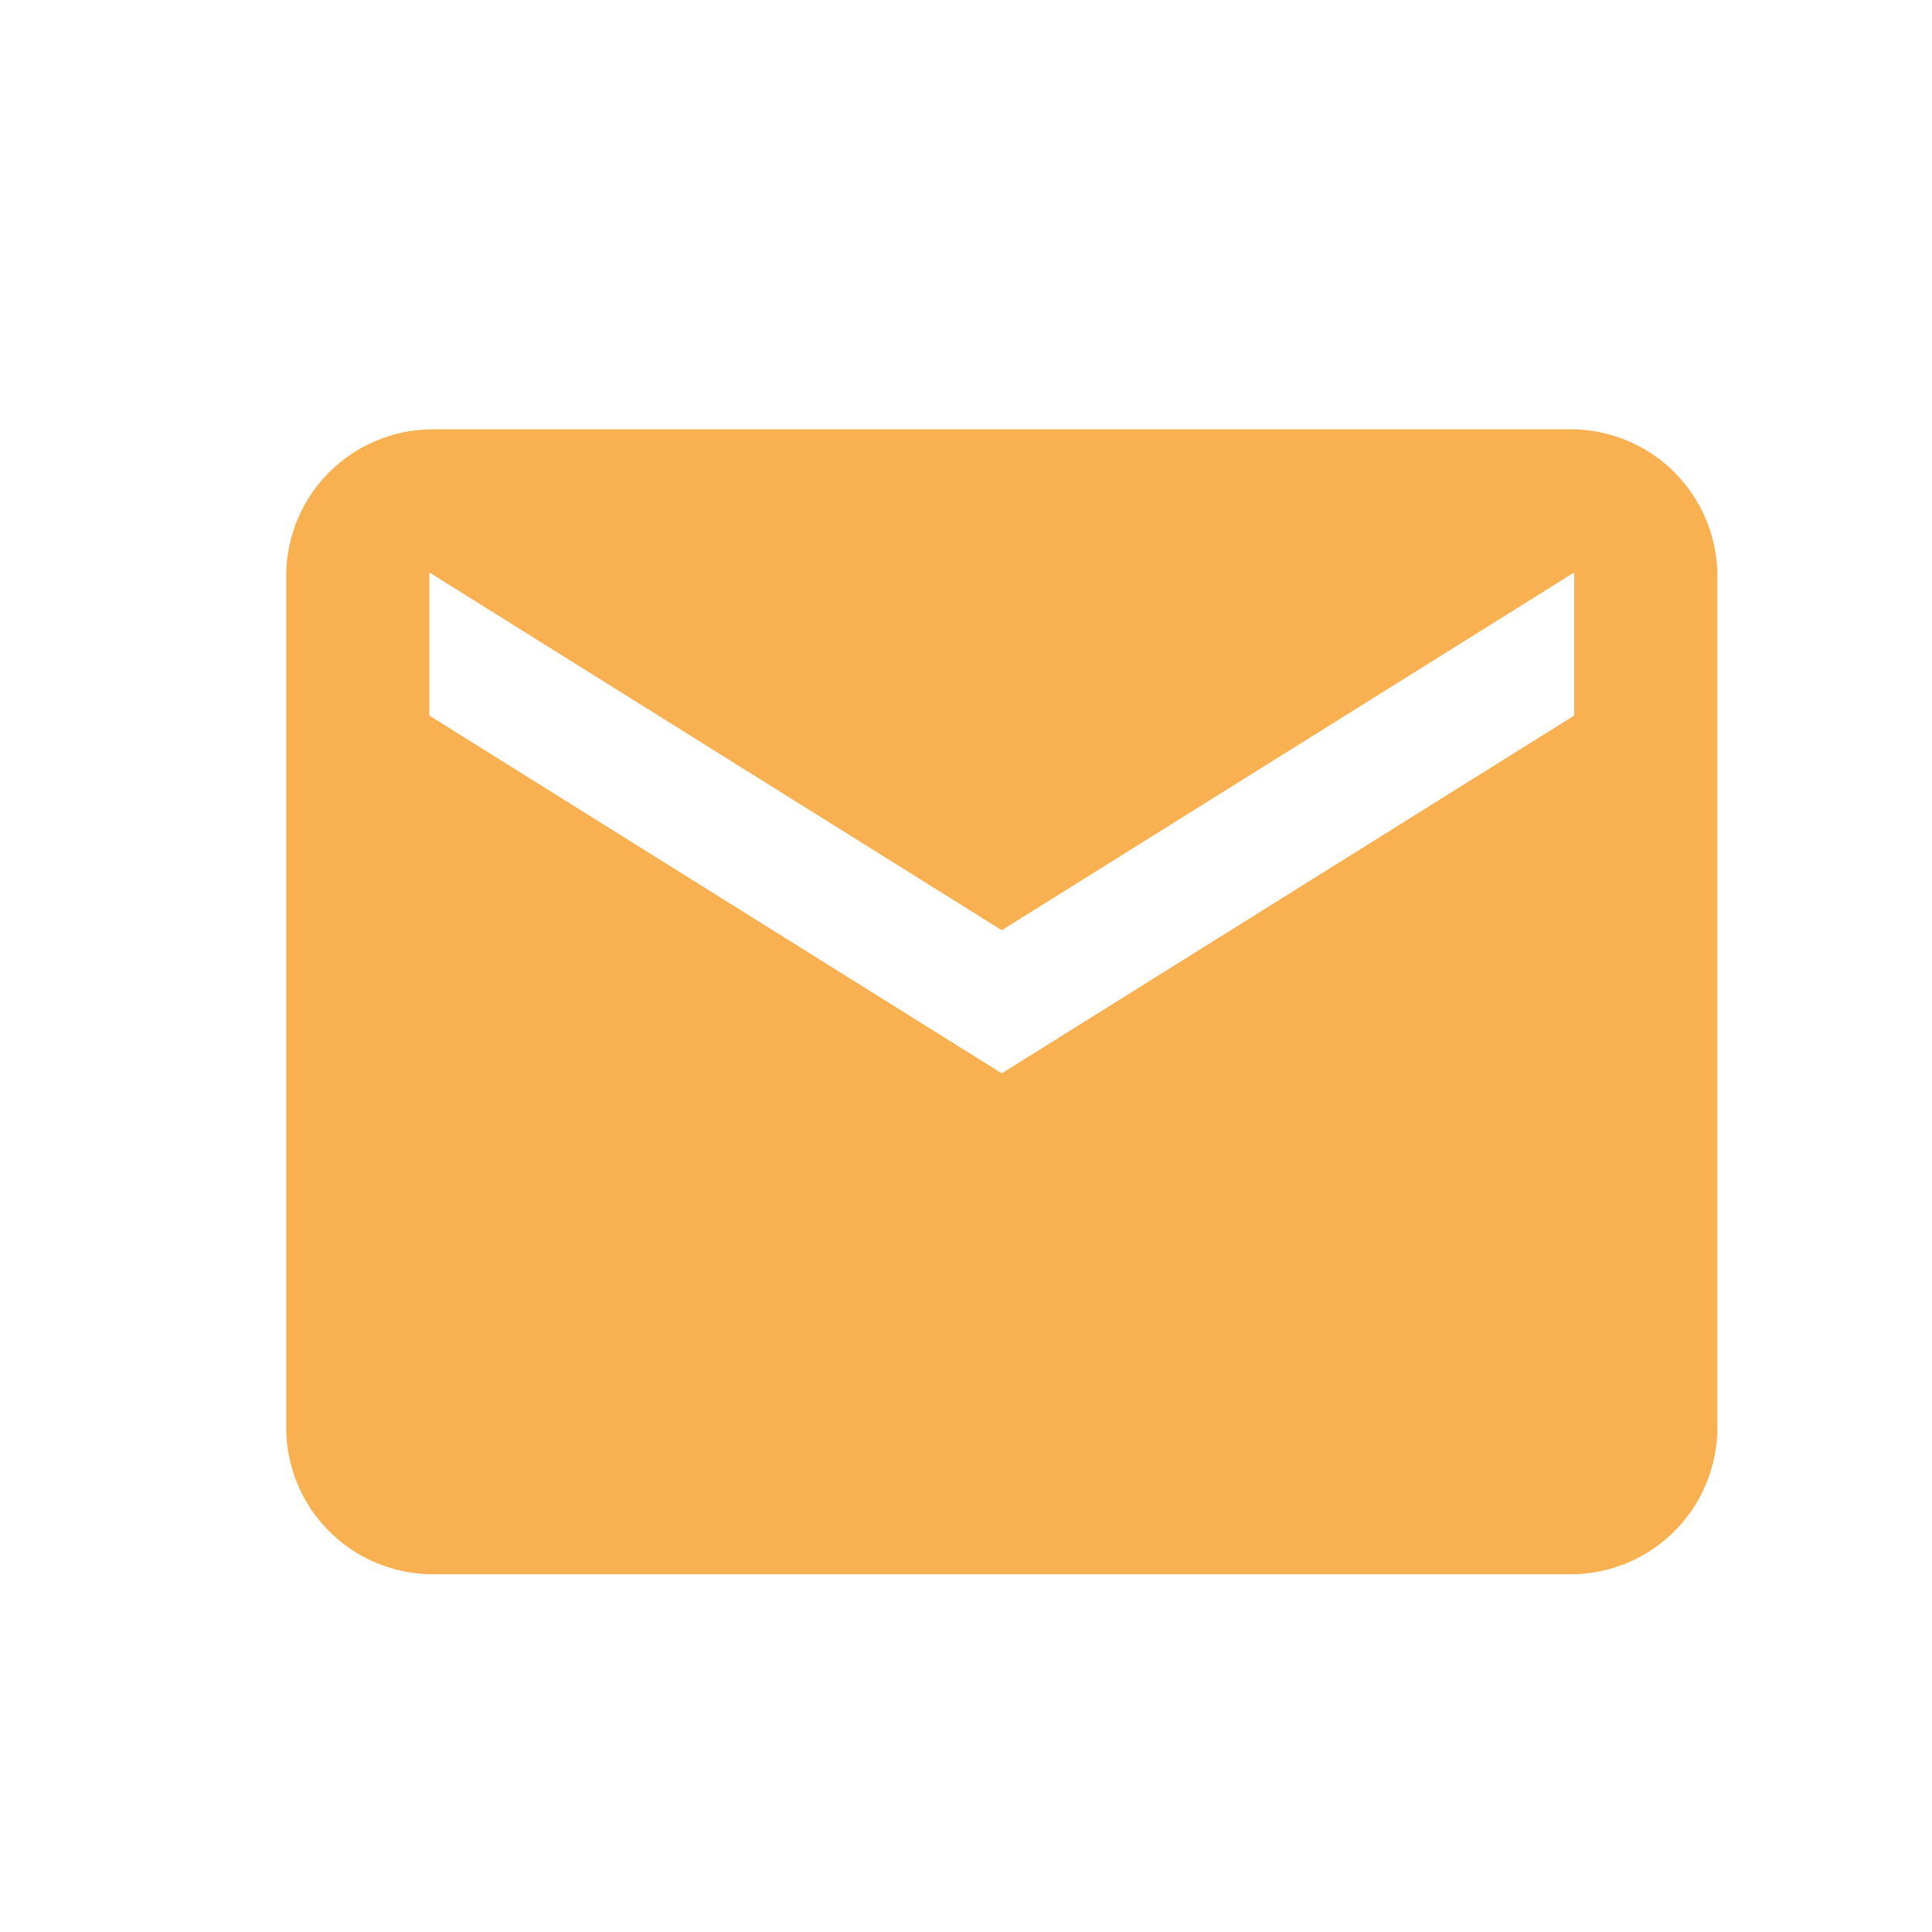 <?xml version="1.0" encoding="UTF-8"?> <svg xmlns="http://www.w3.org/2000/svg" width="27" height="27" viewBox="0 0 27 27" fill="none"><path d="M22 6C22.526 6.013 23.028 6.228 23.4 6.6C23.772 6.972 23.987 7.474 24 8V20C23.987 20.526 23.772 21.028 23.4 21.4C23.028 21.772 22.526 21.987 22 22H6C5.474 21.987 4.972 21.772 4.6 21.4C4.228 21.028 4.013 20.526 4 20V8C4.013 7.474 4.228 6.972 4.6 6.6C4.972 6.228 5.474 6.013 6 6H22ZM22 10V8L14 13L6 8V10L14 15L22 10Z" fill="#F8B051"></path></svg> 